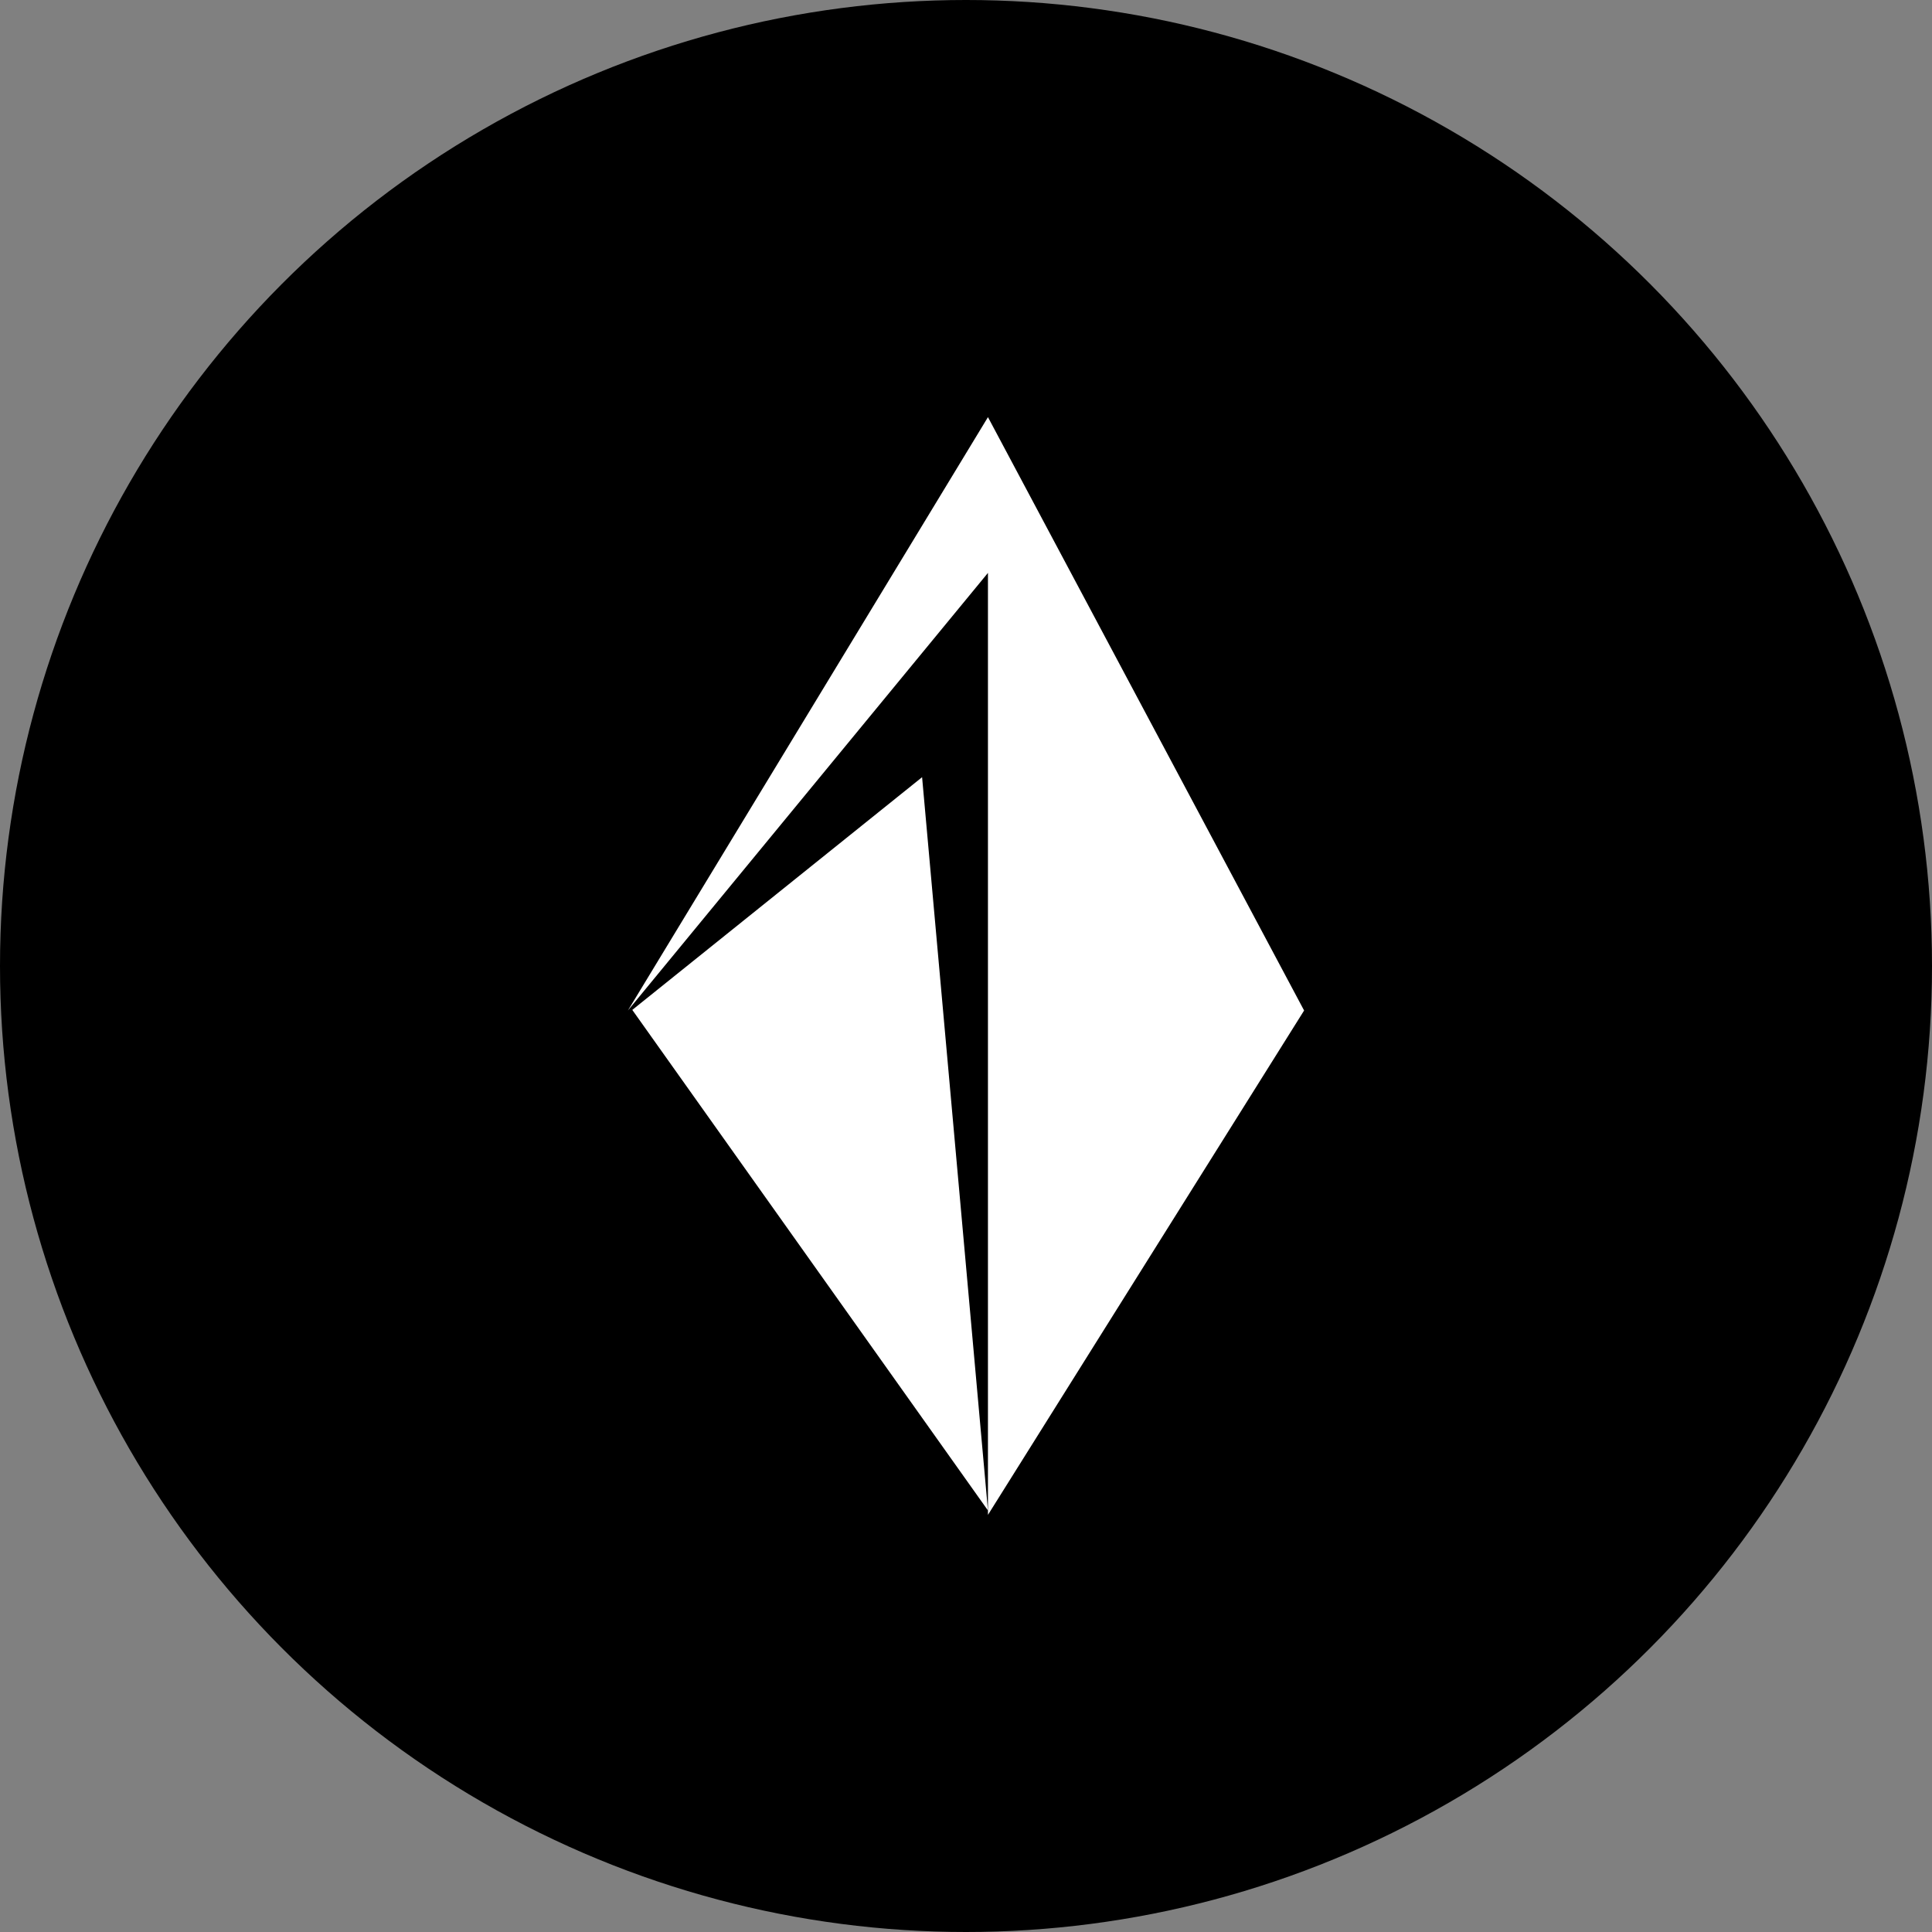 <svg fill="none" height="440" viewBox="0 0 440 440" width="440" xmlns="http://www.w3.org/2000/svg"><rect x="0" y="0" width="440" height="440" fill="#808080" stroke="none"/><circle cx="220" cy="220" fill="#000" r="220"/><g fill="#fff"><path d="m225 95-82 135.135 82-99.662v214.527l72-114.865z"/><path d="m144 230 81 114-15-167z"/></g></svg>